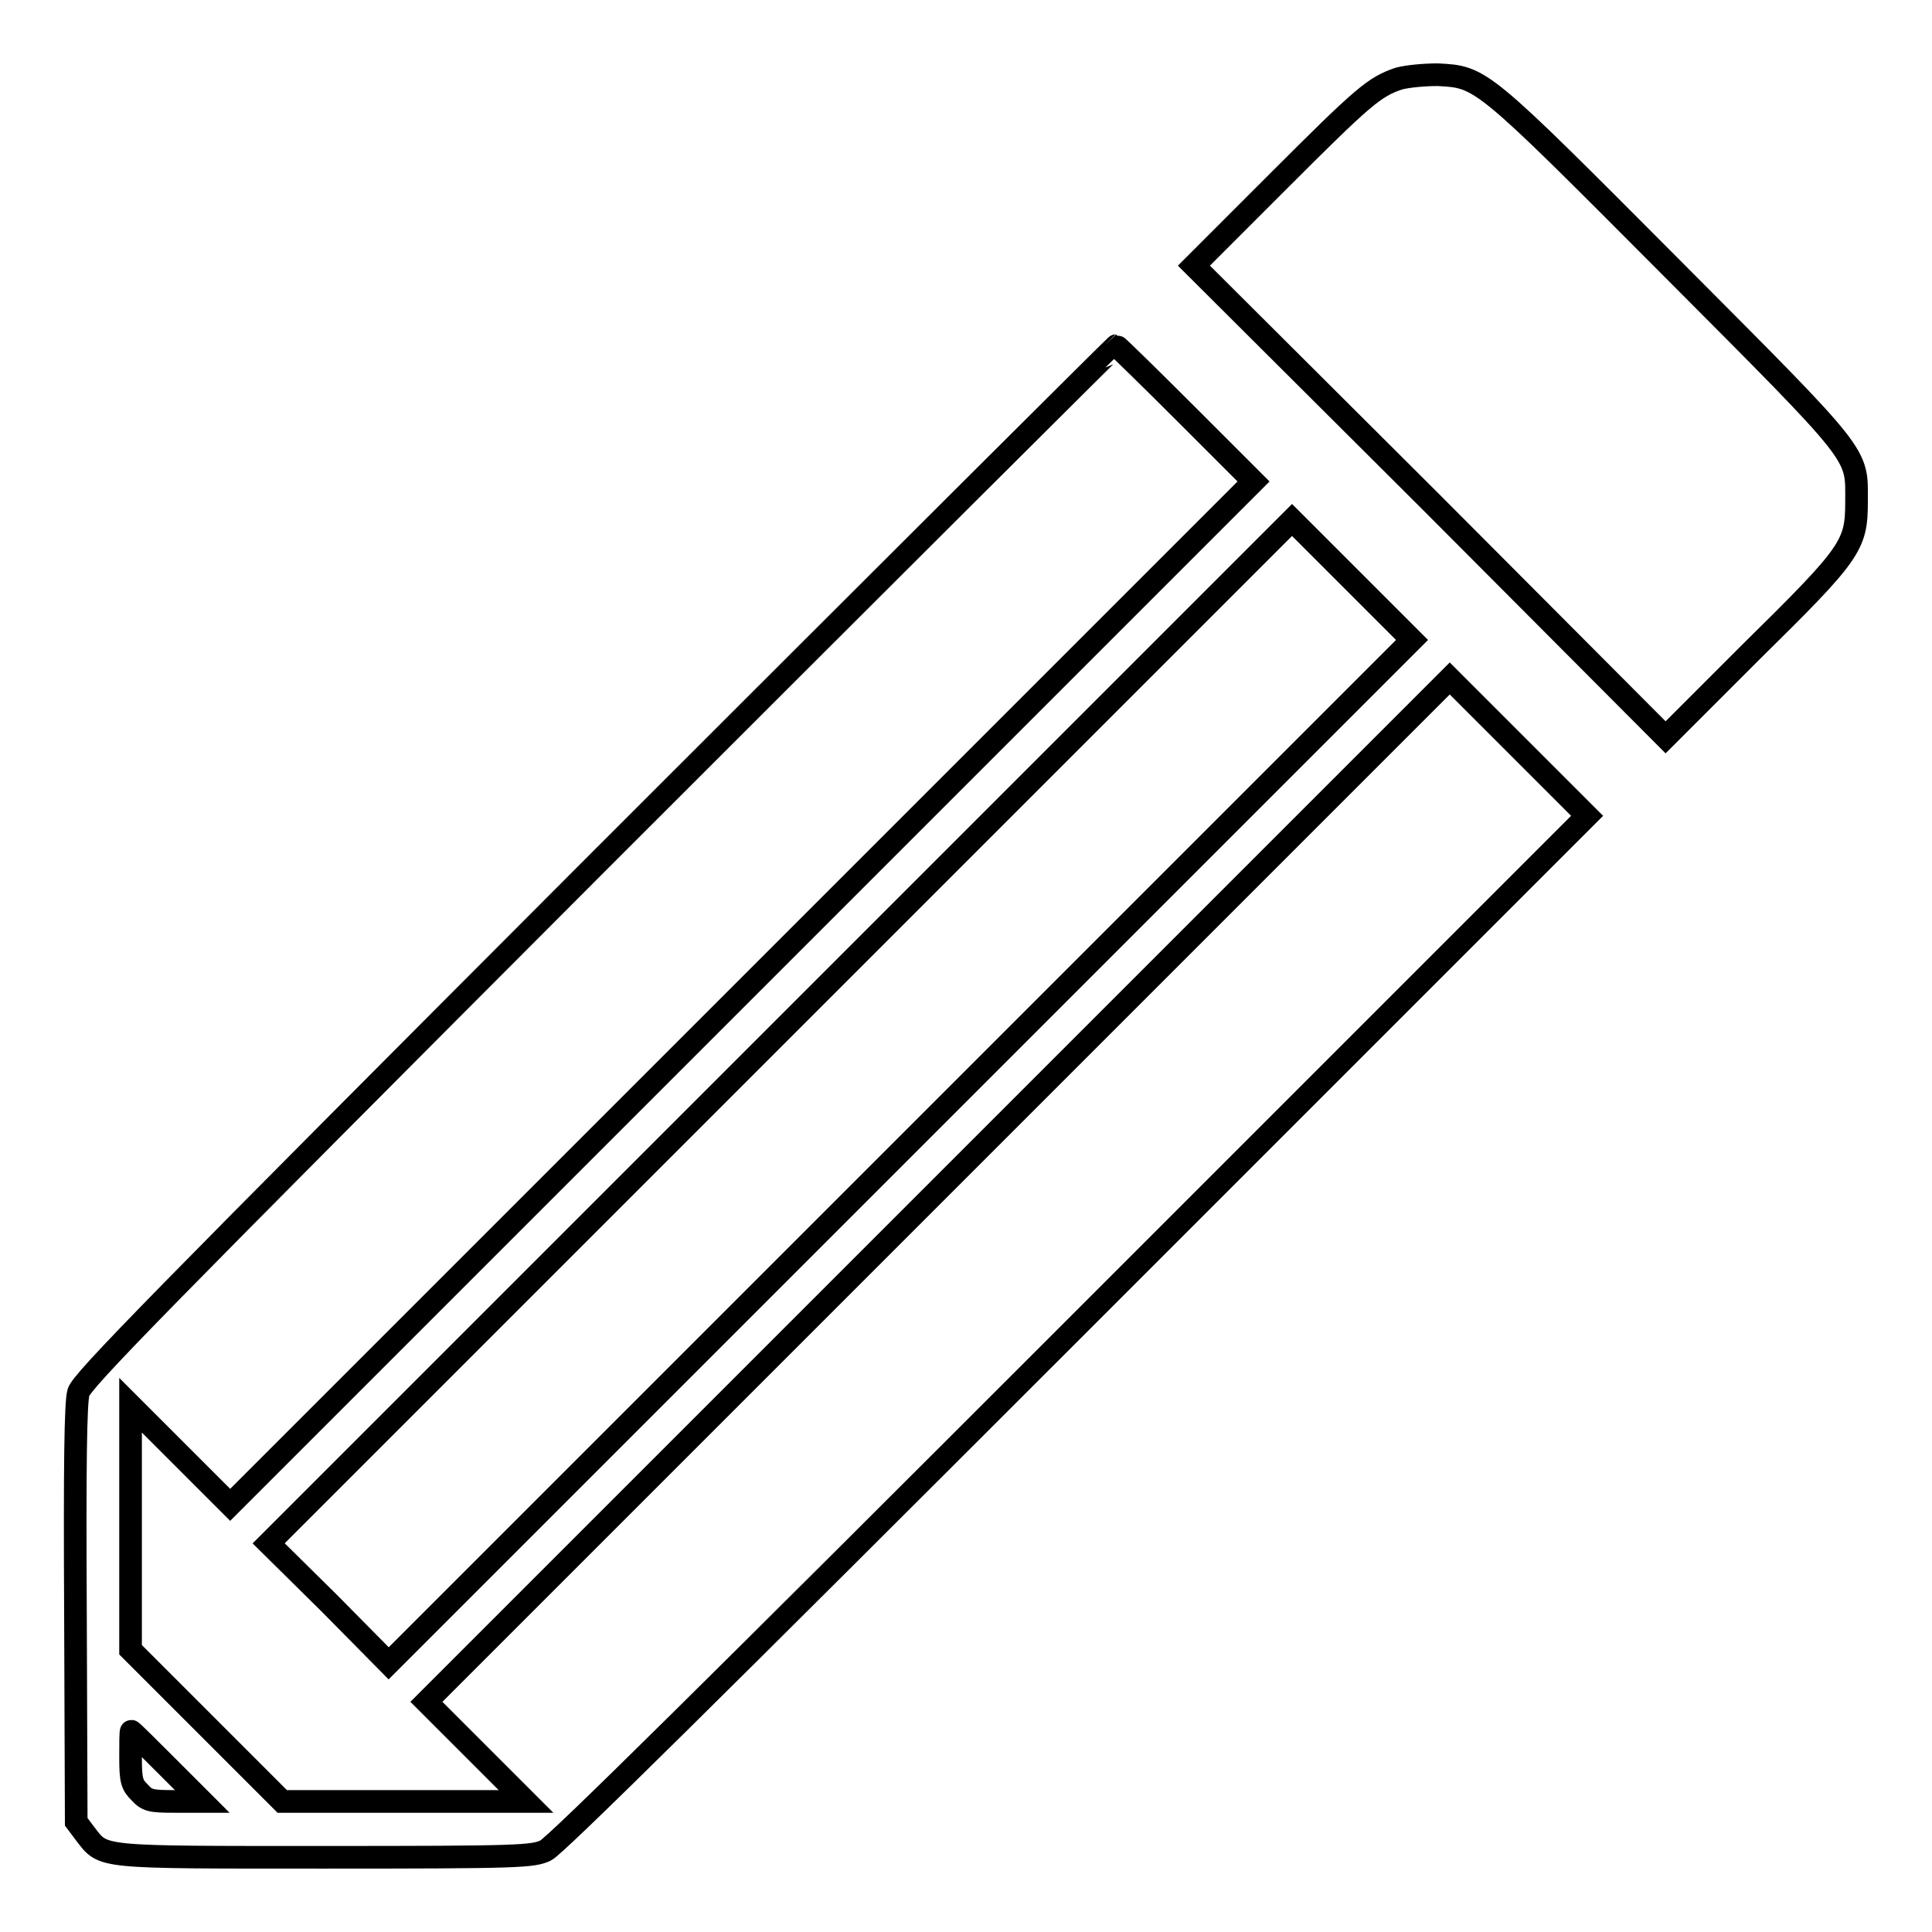 <?xml version="1.0" encoding="utf-8"?>
<!-- Svg Vector Icons : http://www.onlinewebfonts.com/icon -->
<!DOCTYPE svg PUBLIC "-//W3C//DTD SVG 1.1//EN" "http://www.w3.org/Graphics/SVG/1.1/DTD/svg11.dtd">
<svg version="1.1" xmlns="http://www.w3.org/2000/svg" xmlns:xlink="http://www.w3.org/1999/xlink" x="0px" y="0px" viewBox="0 0 256 256" enable-background="new 0 0 256 256" xml:space="preserve">
<g><g><g><path stroke-width="3" fill-opacity="0" stroke="#000000"  d="M185.4,10.4c-3.3,1.1-4.7,2.3-16.1,13.7l-11.1,11.1l31.3,31.2l31.2,31.3l11.3-11.3C245.3,73.3,246,72.3,246,66.5c0-6.6,1-5.4-24.6-31.1c-25.2-25.3-25.1-25.2-30.9-25.5C188.7,9.9,186.6,10.1,185.4,10.4z"/><path stroke-width="3" fill-opacity="0" stroke="#000000"  d="M79.3,114.2c-58.8,58.9-68.4,68.7-68.9,70.3c-0.4,1.3-0.5,9.9-0.4,29.4l0.1,27.5l1.2,1.6c2.5,3.2,1.3,3.1,31.8,3.1c25.8,0,27.5-0.1,29.2-0.9c1.3-0.6,22.7-21.8,69.9-69l68.1-68.1l-9.1-9.1l-9.1-9.1l-67.8,67.8l-67.8,67.8l6.6,6.6l6.6,6.6H53.6H37.4l-10.1-10.1l-10-10v-16.2v-16.2l6.6,6.6l6.6,6.6l67.8-67.8l67.8-67.8l-9-9c-4.9-4.9-9.1-9-9.2-9C147.8,45.8,116.9,76.6,79.3,114.2z M22.2,234.1l4.6,4.6h-3.6c-3.2,0-3.7-0.1-4.7-1.2c-1-1-1.2-1.5-1.2-4.6c0-1.9,0-3.5,0.1-3.5C17.5,229.4,19.6,231.5,22.2,234.1z"/><path stroke-width="3" fill-opacity="0" stroke="#000000"  d="M103.4,136.7l-67.8,67.8l8,7.9l7.9,8l67.8-67.8l67.8-67.8l-8-8l-7.9-7.9L103.4,136.7z"/></g></g></g>
</svg>